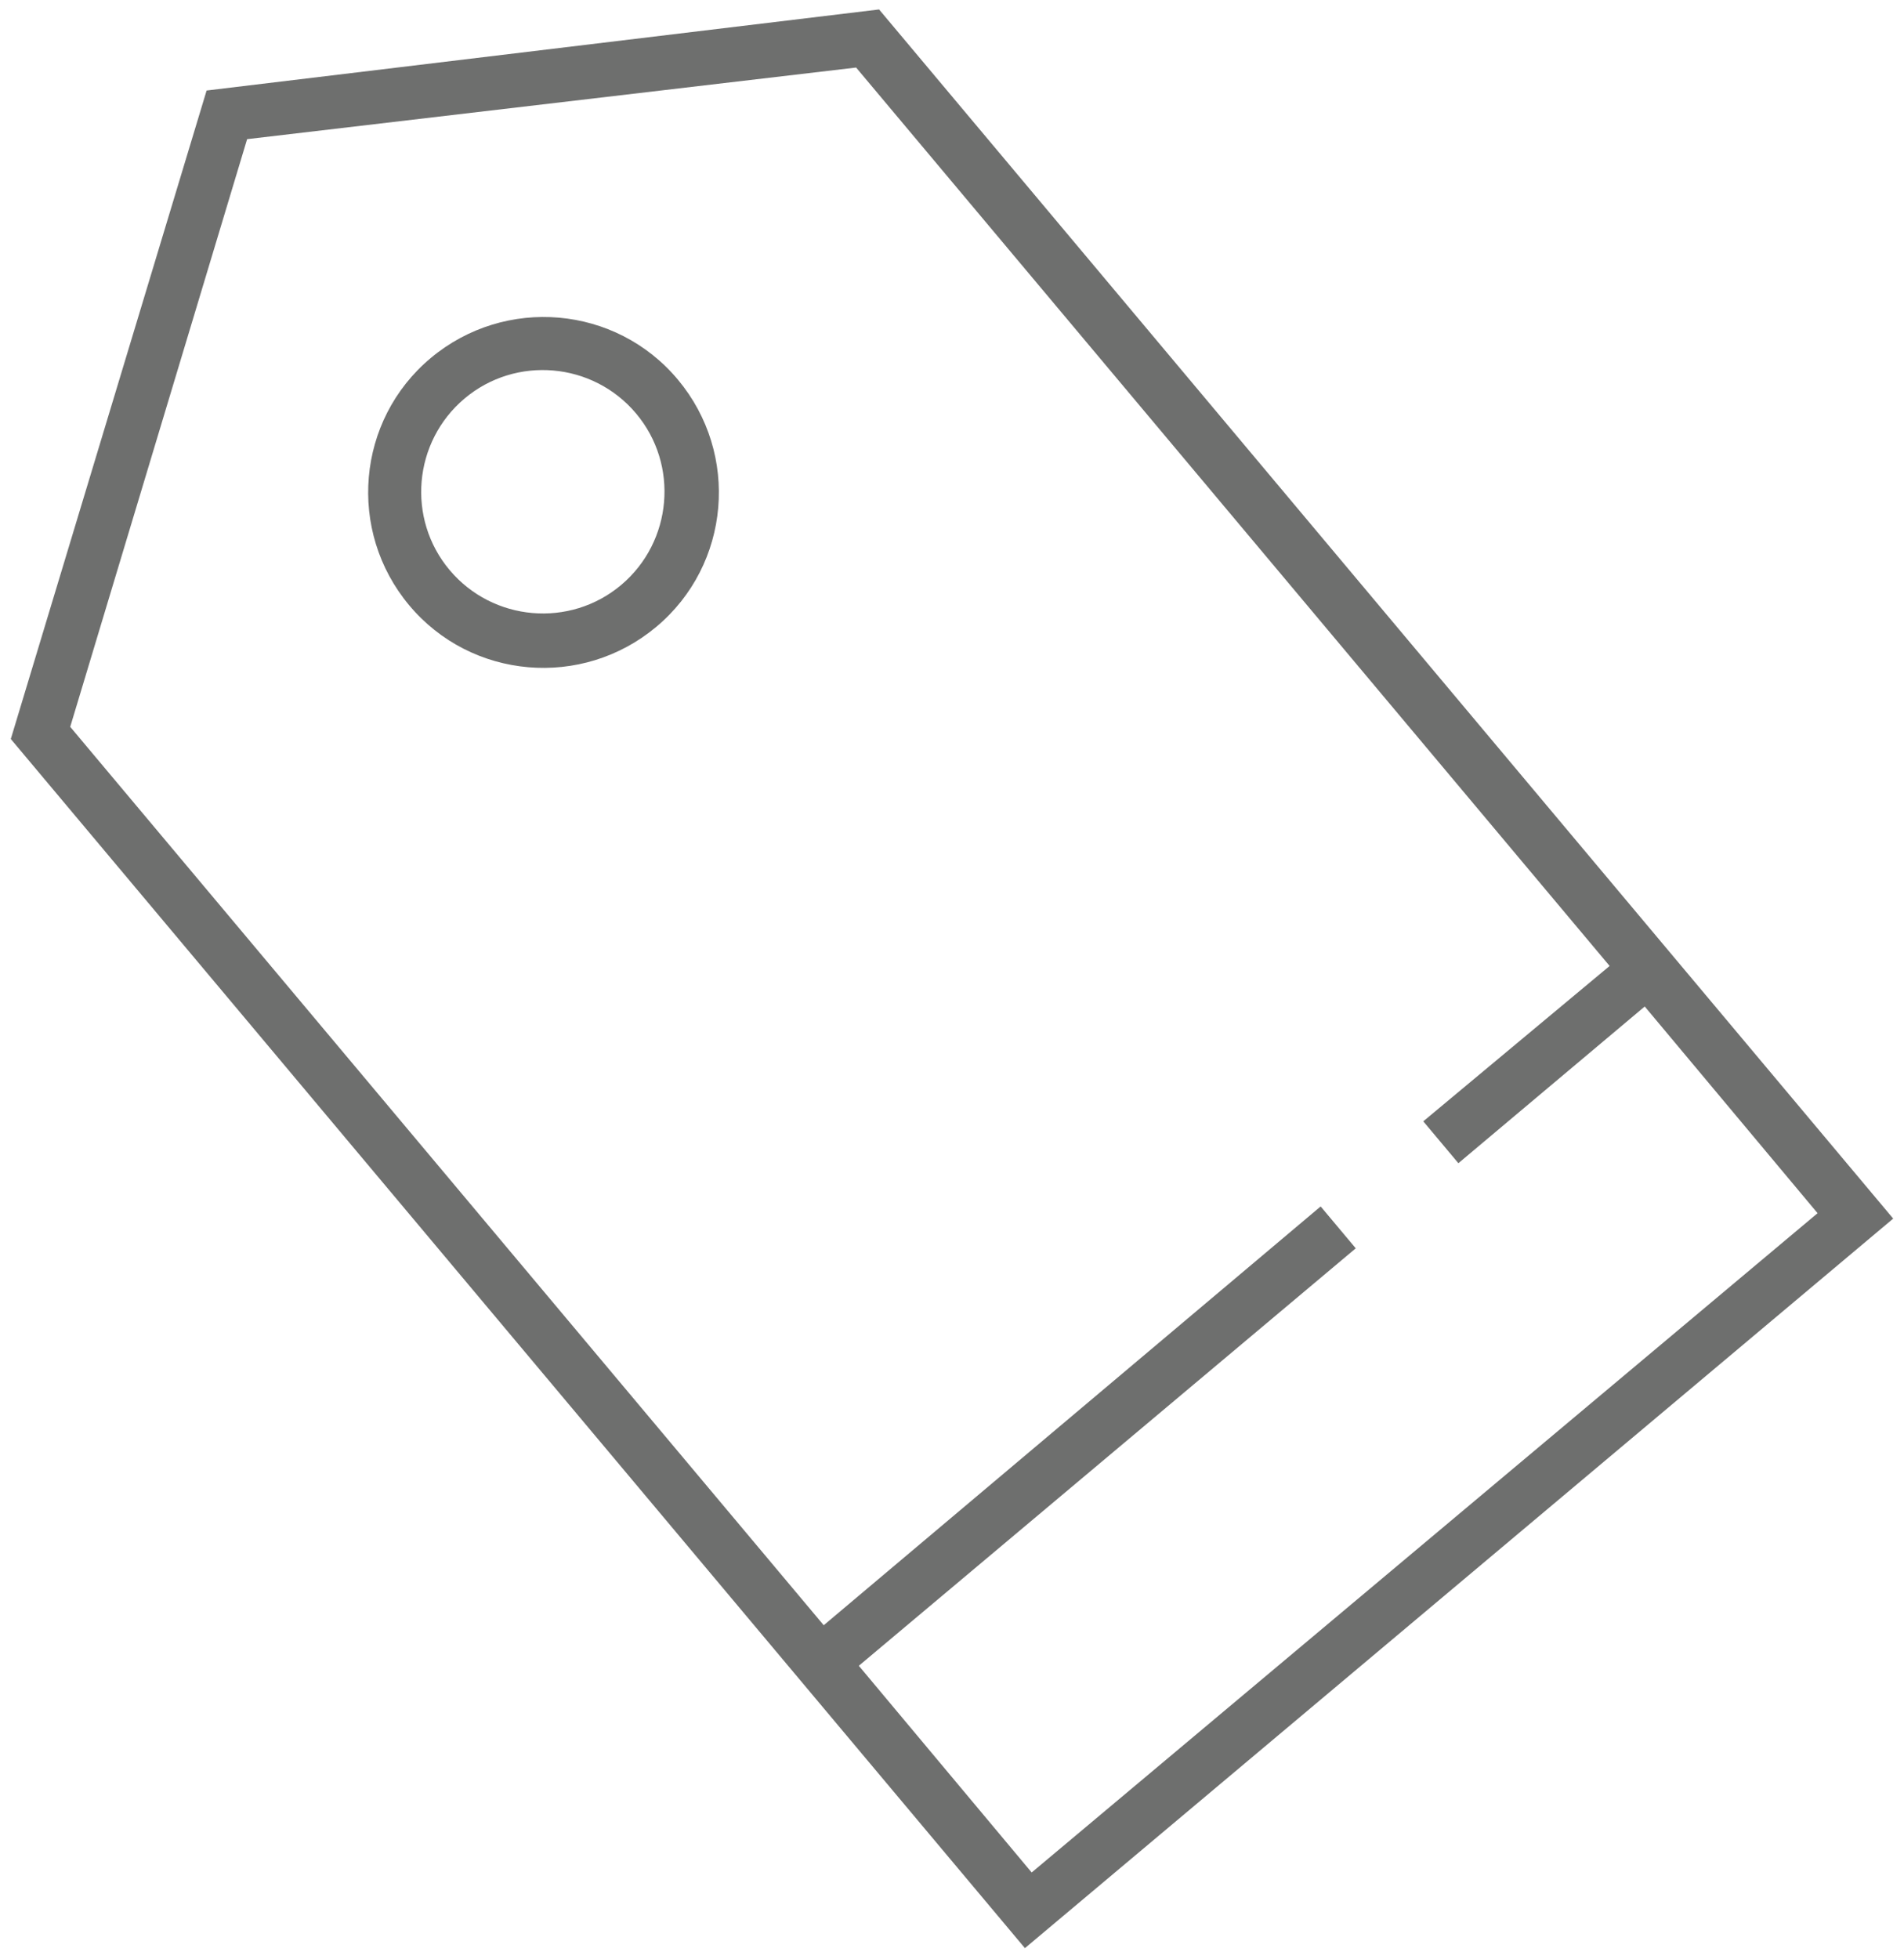 <?xml version="1.0" encoding="UTF-8"?>
<svg id="_レイヤー_1" data-name="レイヤー_1" xmlns="http://www.w3.org/2000/svg" version="1.1" viewBox="0 0 141 145">
  <!-- Generator: Adobe Illustrator 29.5.1, SVG Export Plug-In . SVG Version: 2.1.0 Build 141)  -->
  <defs>
    <style>
      .st0 {
        fill: #6e6f6e;
      }
    </style>
  </defs>
  <g id="_レイヤー_11" data-name="_レイヤー_1">
    <g>
      <path class="st0" d="M15.3,6.7L.8,54.7l75.1,89.5,64.3-54L65.1.7,15.3,6.7ZM76.4,138.6l-12.8-15.3,36.8-30.9-2.6-3.1-36.8,31L5.2,53.8,18.3,10.3l45.1-5.3,55.8,66.5-13.8,11.5,2.6,3.1,13.8-11.6,12.8,15.3s-58.2,48.8-58.2,48.8Z"/>
      <path class="st0" d="M31.9,26.5c-5.5,4.6-6.2,12.8-1.6,18.3s12.8,6.2,18.3,1.6,6.2-12.8,1.6-18.3-12.8-6.2-18.3-1.6ZM46,43.3c-3.8,3.2-9.5,2.7-12.7-1.1s-2.7-9.5,1.1-12.7,9.5-2.7,12.7,1.1,2.7,9.5-1.1,12.7Z"/>
    </g>
  </g>
</svg>